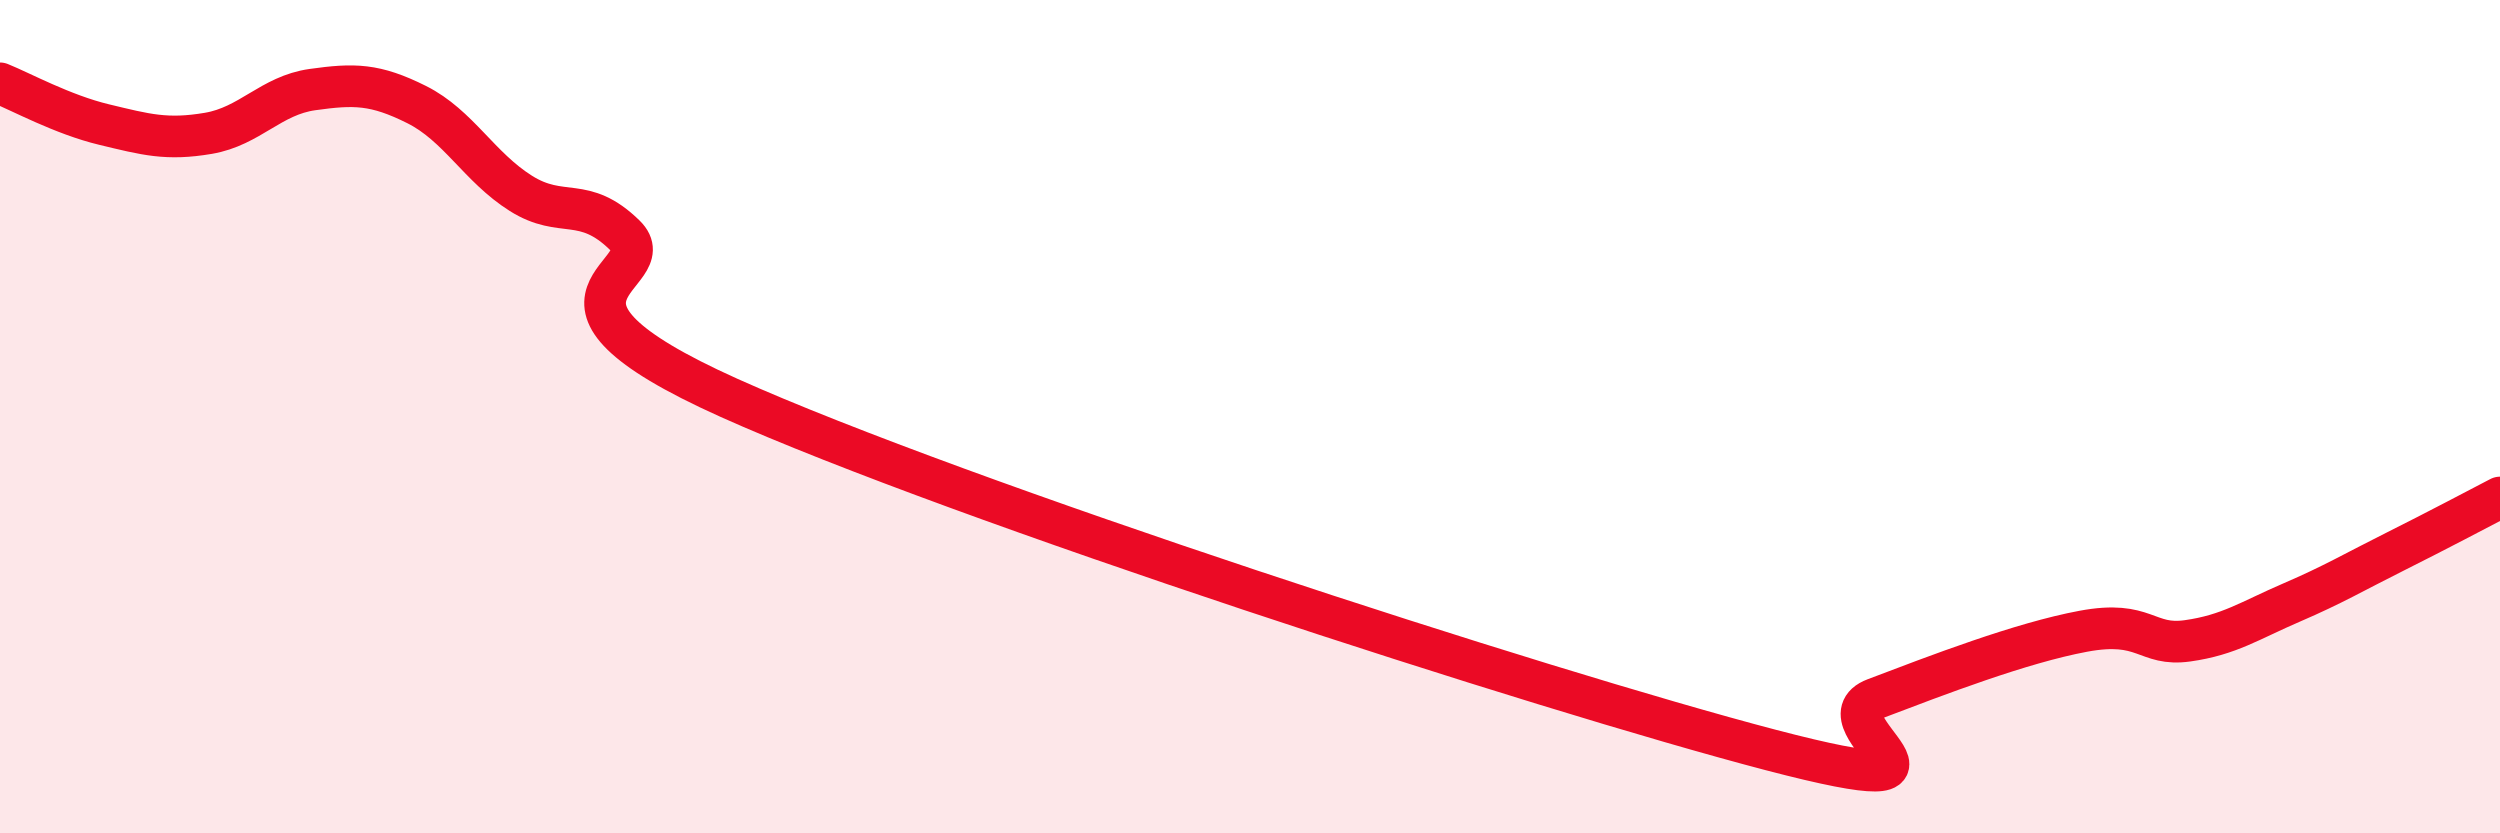 
    <svg width="60" height="20" viewBox="0 0 60 20" xmlns="http://www.w3.org/2000/svg">
      <path
        d="M 0,2 C 0.5,2.2 1.5,2.75 2.5,2.99 C 3.5,3.23 4,3.37 5,3.2 C 6,3.03 6.5,2.29 7.5,2.15 C 8.5,2.01 9,2.01 10,2.51 C 11,3.01 11.5,4.01 12.5,4.64 C 13.5,5.27 14,4.67 15,5.65 C 16,6.63 12,7.08 17.5,9.55 C 23,12.02 37,16.56 42.5,18 C 48,19.44 43.5,17.34 45,16.77 C 46.5,16.2 48.5,15.43 50,15.15 C 51.5,14.87 51.5,15.52 52.5,15.38 C 53.5,15.24 54,14.89 55,14.46 C 56,14.03 56.5,13.73 57.5,13.23 C 58.5,12.73 59.5,12.2 60,11.94L60 20L0 20Z"
        fill="#EB0A25"
        opacity="0.1"
        stroke-linecap="round"
        stroke-linejoin="round"
      />
      <path
        d="M 0,2 C 0.5,2.2 1.5,2.75 2.5,2.99 C 3.5,3.23 4,3.37 5,3.2 C 6,3.03 6.5,2.29 7.5,2.15 C 8.5,2.01 9,2.01 10,2.51 C 11,3.01 11.5,4.01 12.5,4.64 C 13.5,5.27 14,4.67 15,5.65 C 16,6.63 12,7.08 17.5,9.55 C 23,12.02 37,16.56 42.5,18 C 48,19.44 43.5,17.34 45,16.77 C 46.5,16.2 48.5,15.43 50,15.15 C 51.5,14.87 51.5,15.52 52.5,15.38 C 53.5,15.24 54,14.89 55,14.46 C 56,14.03 56.5,13.73 57.5,13.23 C 58.5,12.73 59.5,12.2 60,11.94"
        stroke="#EB0A25"
        stroke-width="1"
        fill="none"
        stroke-linecap="round"
        stroke-linejoin="round"
      />
    </svg>
  